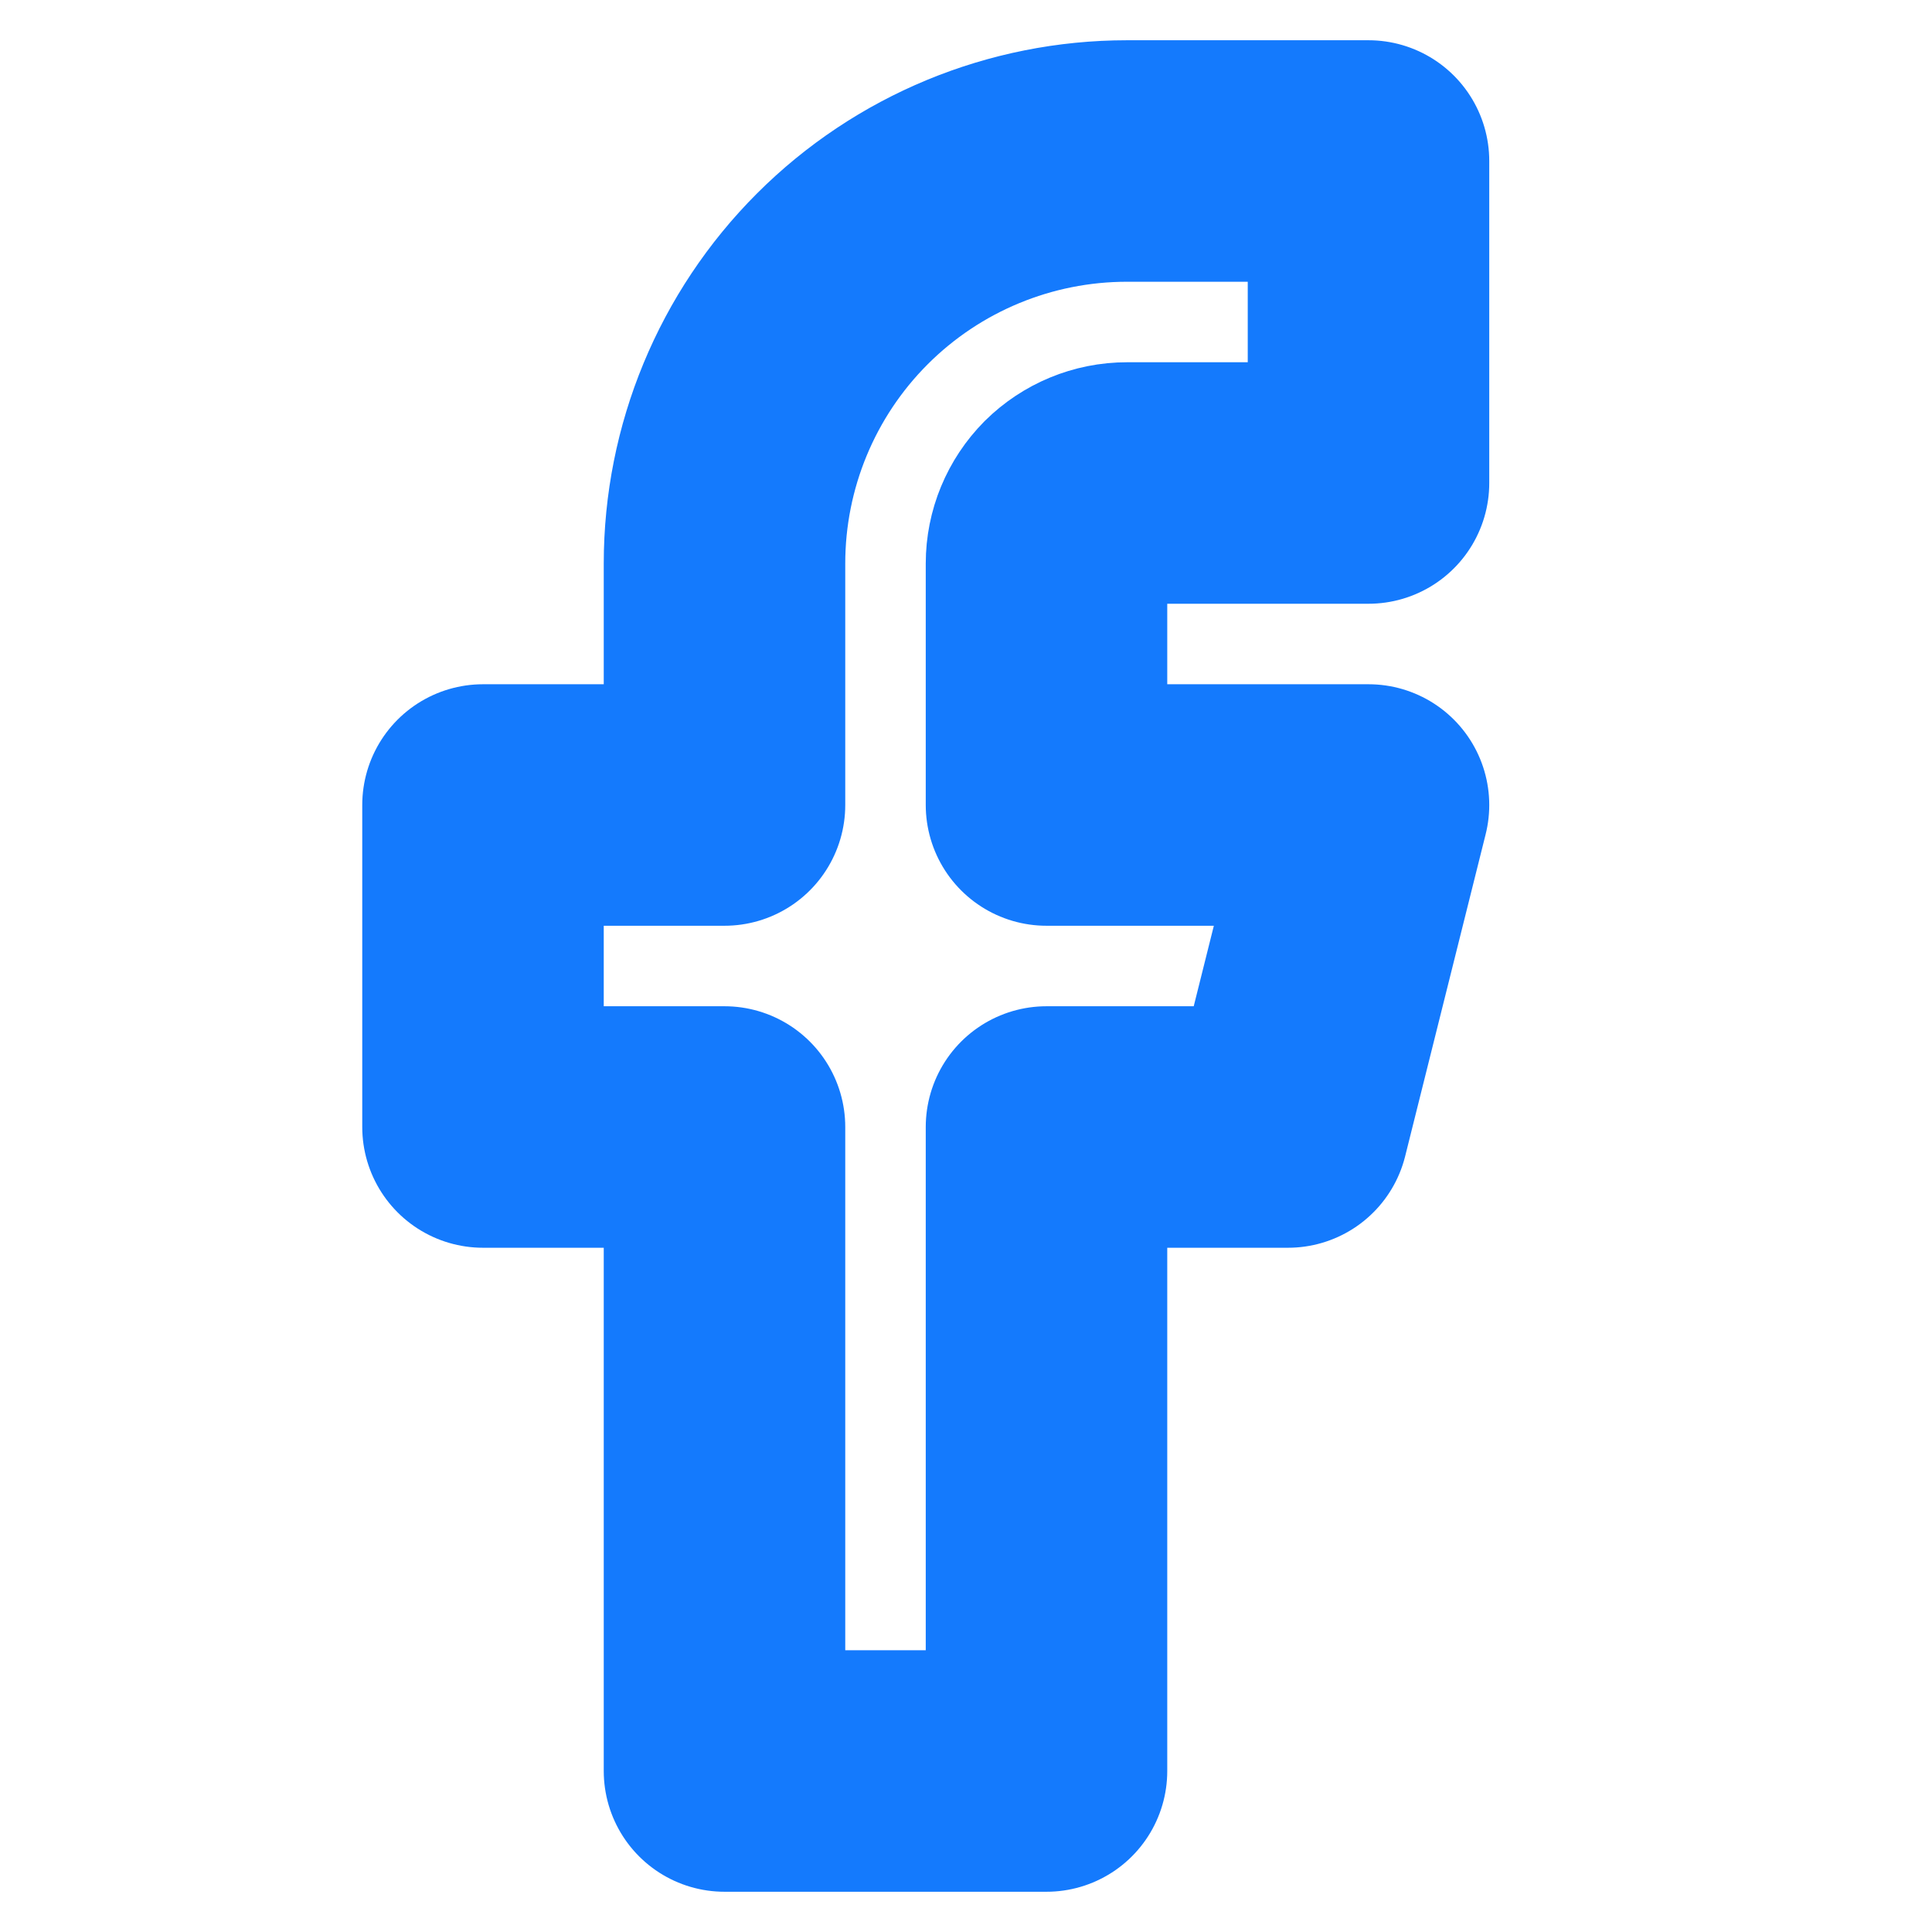 <svg width="18" height="18" viewBox="0 0 12 12" fill="none" xmlns="http://www.w3.org/2000/svg">
<path d="M8.5 1H7C6.337 1 5.701 1.263 5.232 1.732C4.763 2.201 4.5 2.837 4.5 3.5V5H3V7H4.5V11H6.5V7H8L8.5 5H6.5V3.5C6.5 3.367 6.553 3.24 6.646 3.146C6.74 3.053 6.867 3 7 3H8.5V1Z" stroke="#147AFD" stroke-width="1.5" stroke-linecap="round" stroke-linejoin="round"/>
</svg>
